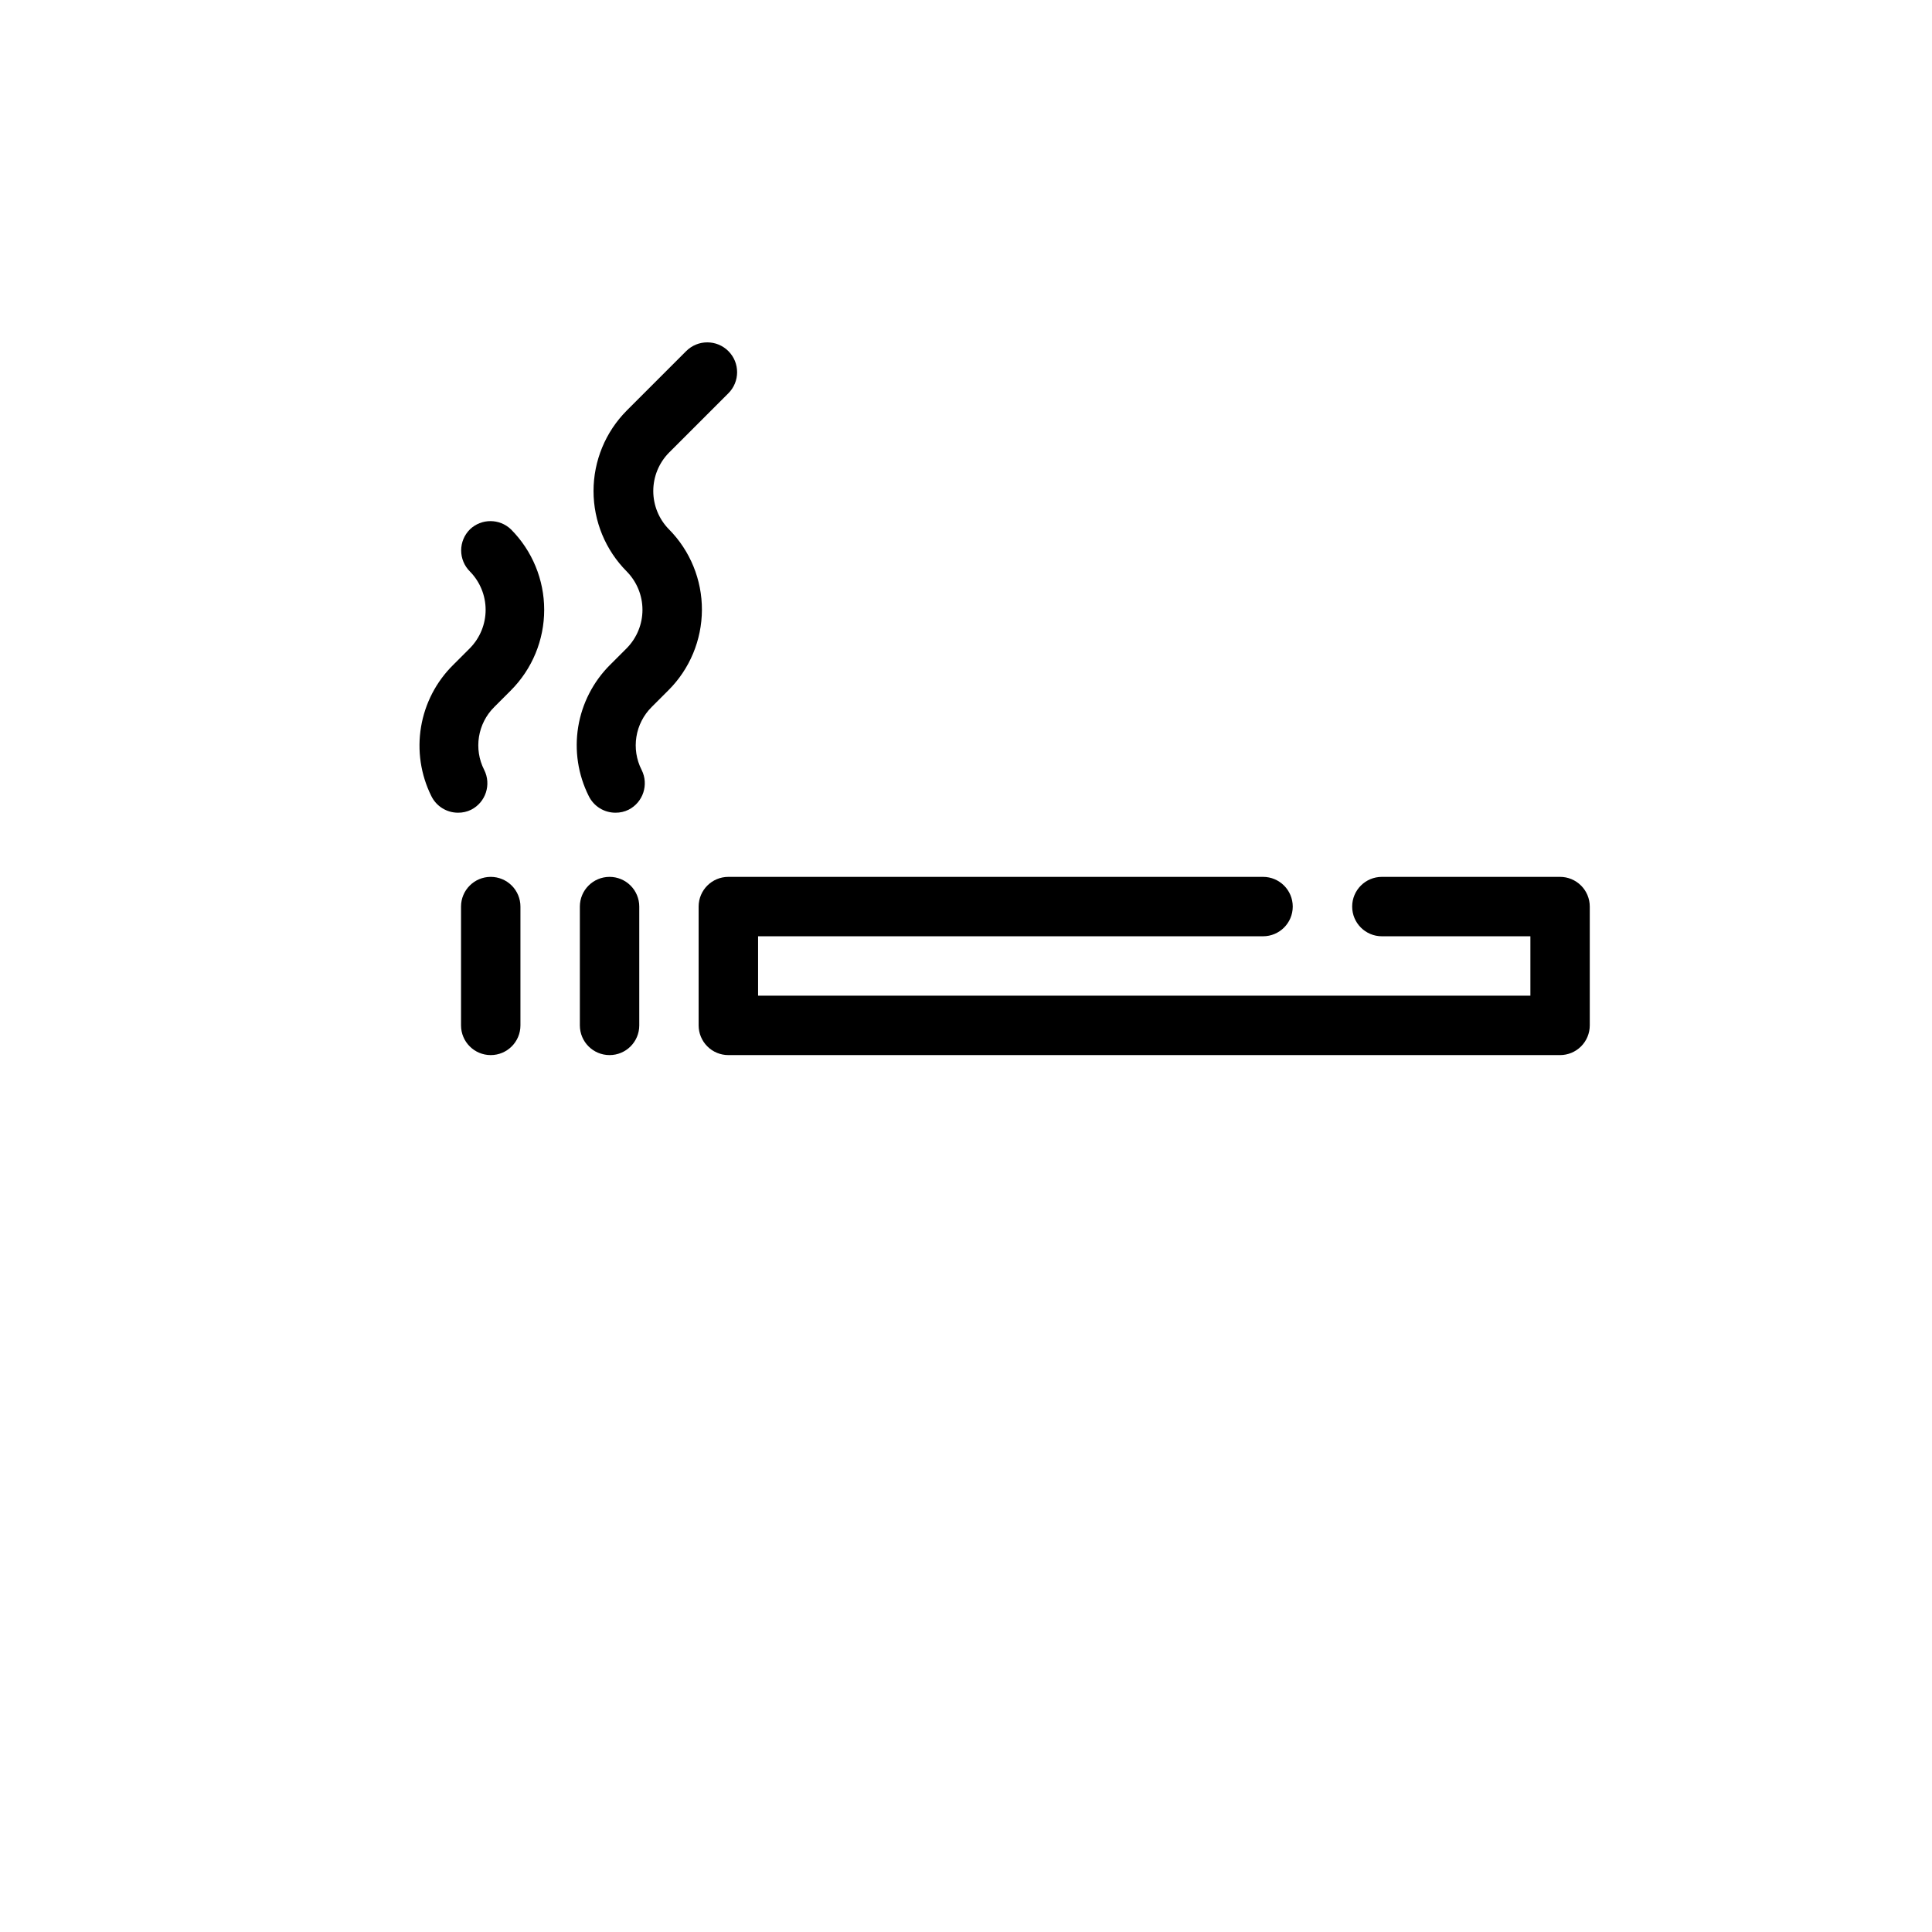 <?xml version="1.0" encoding="UTF-8"?>
<!-- Uploaded to: SVG Repo, www.svgrepo.com, Generator: SVG Repo Mixer Tools -->
<svg fill="#000000" width="800px" height="800px" version="1.1" viewBox="144 144 512 512" xmlns="http://www.w3.org/2000/svg">
 <g>
  <path d="m557.44 376.38h-47.23c-4.348 0-7.871 3.523-7.871 7.871s3.523 7.871 7.871 7.871h39.359v15.742h-204.67v-15.742h133.82c4.348 0 7.871-3.523 7.871-7.871s-3.523-7.871-7.871-7.871h-141.7c-4.348 0-7.875 3.523-7.875 7.871v31.488c0 2.09 0.832 4.09 2.309 5.566 1.477 1.477 3.477 2.305 5.566 2.305h220.41c2.09 0 4.09-0.828 5.566-2.305 1.477-1.477 2.309-3.477 2.309-5.566v-31.488c0-2.086-0.832-4.09-2.309-5.566-1.477-1.477-3.477-2.305-5.566-2.305z"/>
  <path d="m305.54 376.38c-4.348 0-7.871 3.523-7.871 7.871v31.488c0 4.348 3.523 7.871 7.871 7.871s7.871-3.523 7.871-7.871v-31.488c0-2.086-0.828-4.09-2.305-5.566-1.477-1.477-3.481-2.305-5.566-2.305z"/>
  <path d="m274.05 376.38c-4.348 0-7.871 3.523-7.871 7.871v31.488c0 4.348 3.523 7.871 7.871 7.871s7.871-3.523 7.871-7.871v-31.488c0-2.086-0.828-4.09-2.305-5.566-1.477-1.477-3.481-2.305-5.566-2.305z"/>
  <path d="m321.28 284.28c-2.664-2.711-4.156-6.356-4.156-10.156s1.492-7.445 4.156-10.156l15.742-15.742h0.004c3.086-3.086 3.086-8.094 0-11.18-3.09-3.086-8.094-3.086-11.18 0l-15.742 15.742v0.004c-5.644 5.664-8.812 13.336-8.812 21.332s3.168 15.668 8.812 21.332c2.66 2.711 4.156 6.356 4.156 10.156 0 3.797-1.496 7.445-4.156 10.156l-4.41 4.41v-0.004c-4.484 4.465-7.449 10.234-8.469 16.48-1.016 6.246-0.035 12.656 2.801 18.312 1.324 2.703 4.074 4.418 7.086 4.41 1.199 0.012 2.387-0.258 3.465-0.789 3.859-1.961 5.406-6.676 3.461-10.547-2.832-5.551-1.75-12.301 2.676-16.688l4.41-4.41c5.664-5.644 8.859-13.305 8.891-21.301 0.031-7.996-3.109-15.68-8.734-21.363z"/>
  <path d="m268.54 284.28c-1.488 1.477-2.328 3.488-2.328 5.586 0 2.102 0.84 4.113 2.328 5.59 2.664 2.711 4.156 6.356 4.156 10.156 0 3.797-1.492 7.445-4.156 10.156l-4.41 4.41 0.004-0.004c-4.516 4.445-7.508 10.207-8.551 16.453-1.047 6.25-0.094 12.668 2.723 18.34 1.324 2.703 4.074 4.418 7.086 4.41 1.199 0.012 2.387-0.258 3.465-0.789 3.859-1.961 5.406-6.676 3.461-10.547-2.832-5.551-1.75-12.301 2.68-16.688l4.41-4.41h-0.004c5.644-5.664 8.812-13.336 8.812-21.332 0-7.996-3.168-15.668-8.812-21.332-3.039-2.902-7.82-2.902-10.863 0z"/>
 </g>
</svg>